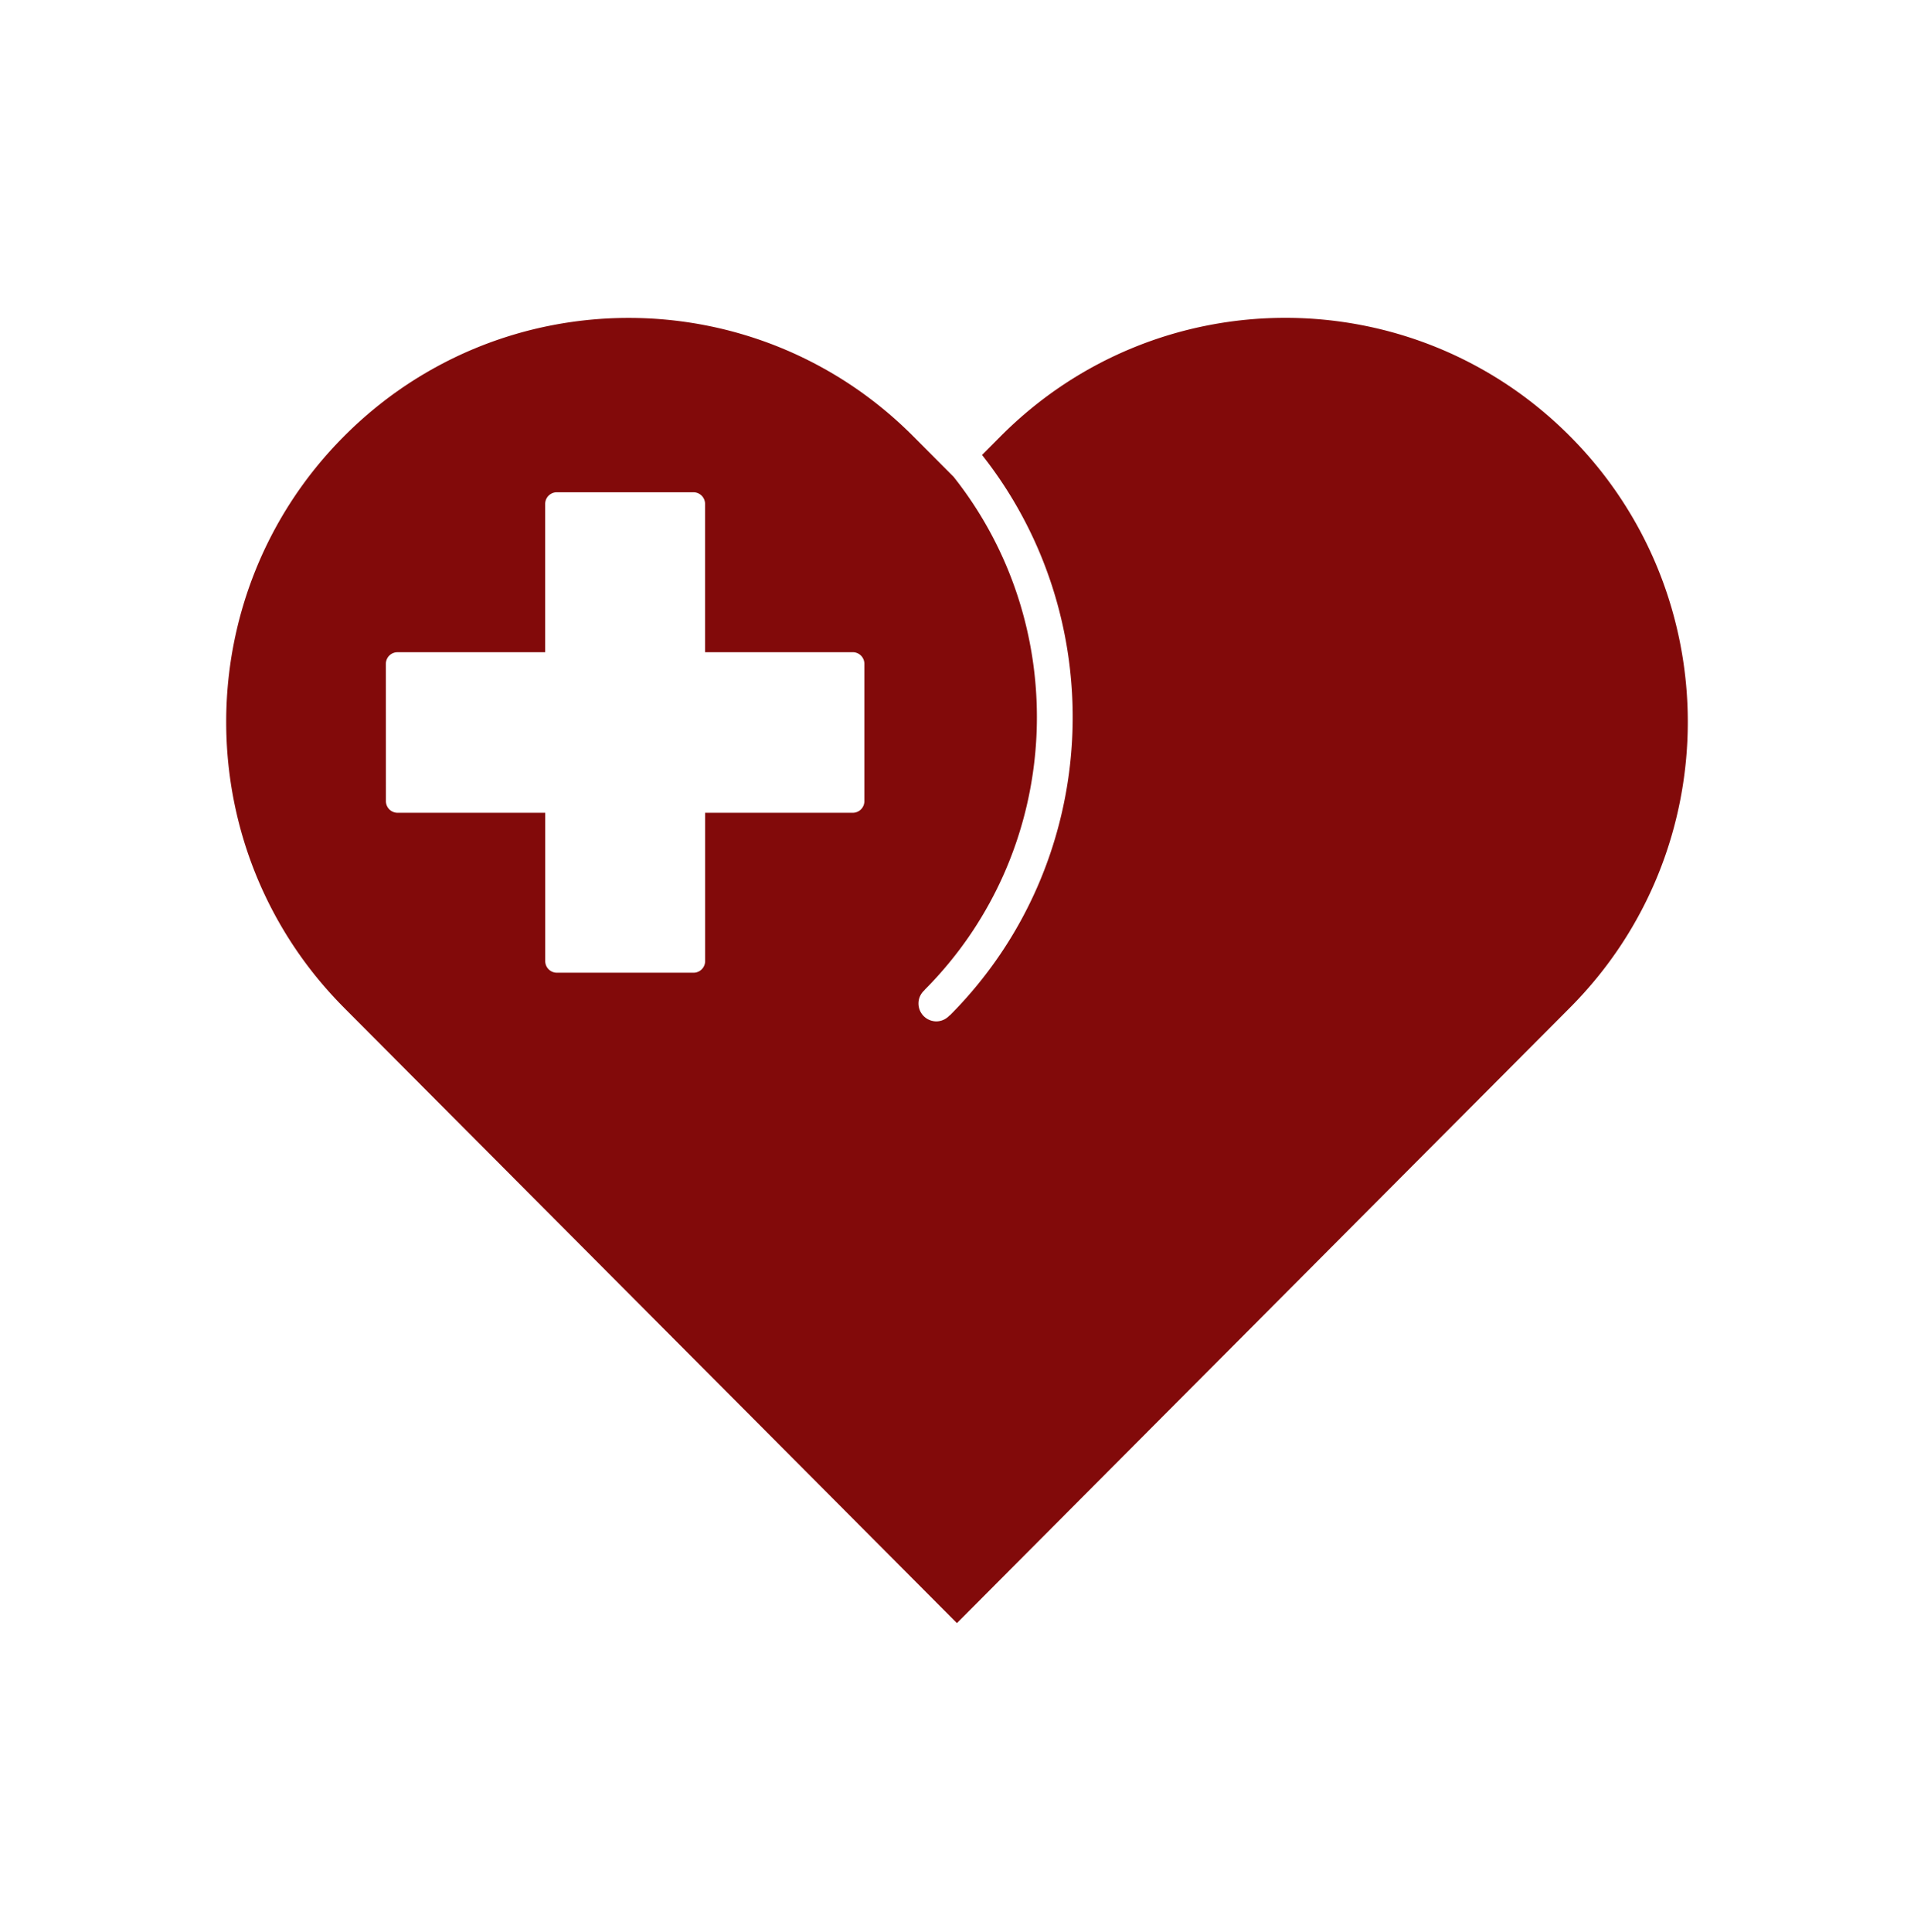 <svg width="110" height="111" viewBox="0 0 110 111" fill="none" xmlns="http://www.w3.org/2000/svg">
    <path d="m19.771 57.902 35.225 35.361 35.23-35.36c9.032-9.068 9.032-23.771 0-32.84-9.033-9.067-23.68-9.067-32.713 0l-1.074 1.079c7.516 9.513 6.9 23.415-1.849 32.202l-.01-.008c-.19.214-.463.352-.769.352a1.029 1.029 0 0 1-1.025-1.029c0-.31.138-.584.354-.77l-.007-.005c8.015-8.045 8.57-20.788 1.67-29.489l-2.319-2.327C43.451 16 28.808 16 19.772 25.068c-9.03 9.063-9.03 23.763 0 32.834zm2.405-19.755c0-.37.298-.67.667-.67h8.489v-8.521c0-.37.298-.67.667-.67h7.855c.369 0 .667.3.667.67v8.52h8.489c.369 0 .667.3.667.67v7.886c0 .37-.298.67-.667.67h-8.485v8.52c0 .371-.298.67-.668.67h-7.854a.67.67 0 0 1-.668-.67v-8.52h-8.488a.67.67 0 0 1-.668-.67l-.003-7.885z" fill="#820A0A"/>
</svg>